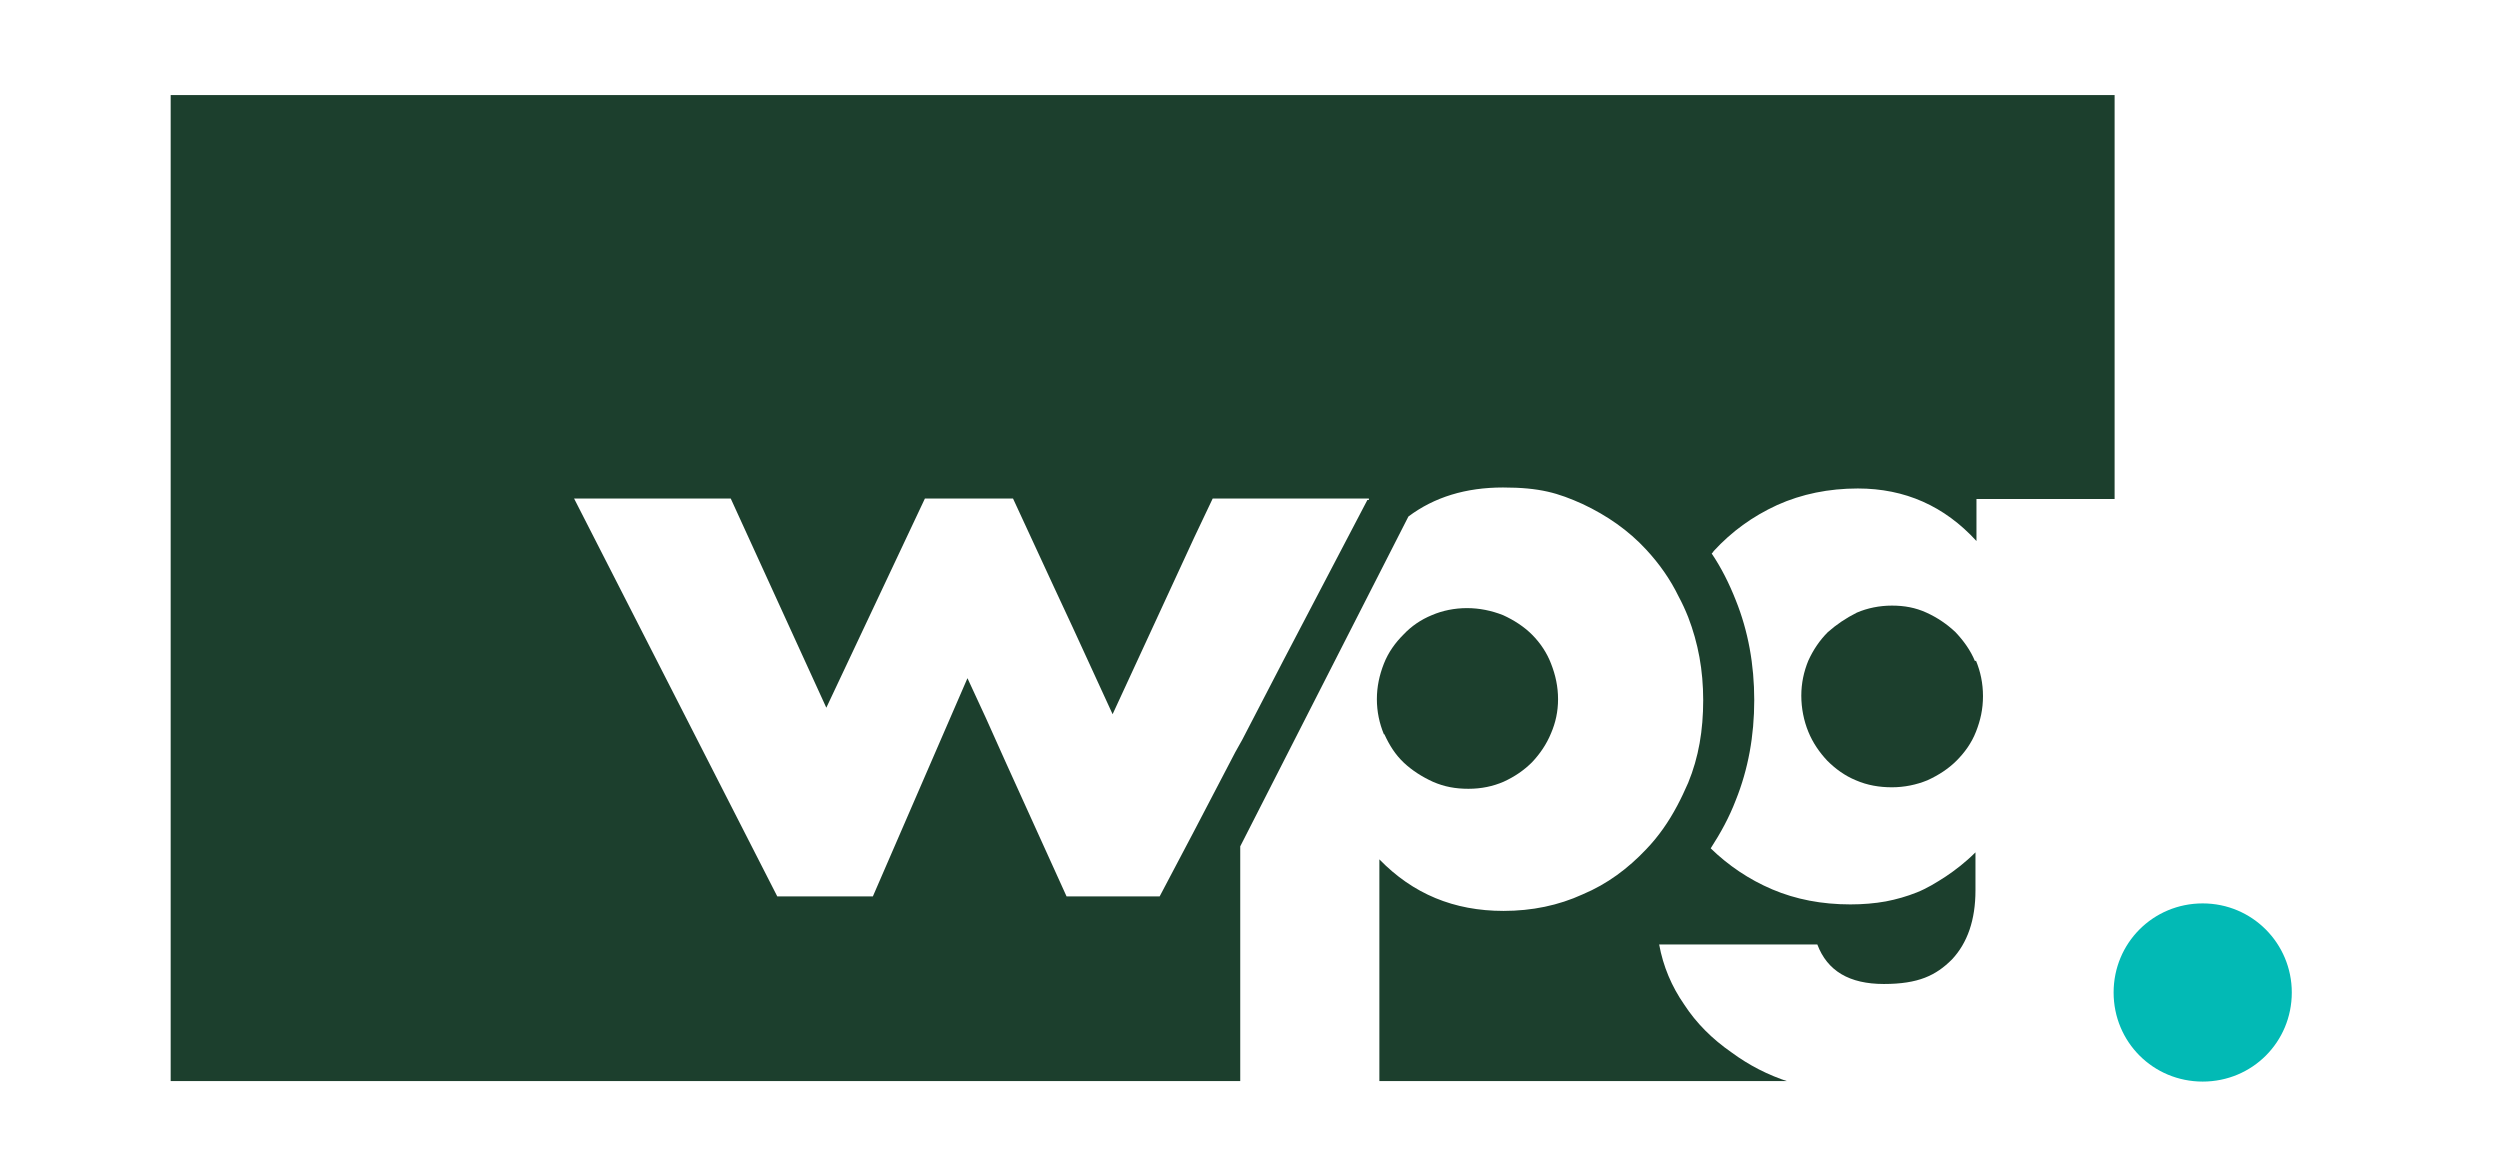 <?xml version="1.0" encoding="UTF-8"?>
<svg id="Layer_1" xmlns="http://www.w3.org/2000/svg" xmlns:xlink="http://www.w3.org/1999/xlink" version="1.1" viewBox="0 0 499.5 232.3">
  <!-- Generator: Adobe Illustrator 29.0.1, SVG Export Plug-In . SVG Version: 2.1.0 Build 192)  -->
  <defs>
    <style>
      .st0 {
        fill: none;
      }

      .st1 {
        fill: #02bab5;
      }

      .st2 {
        fill: #1c3f2d;
      }

      .st3 {
        clip-path: url(#clippath);
      }
    </style>
    <clipPath id="clippath">
      <rect class="st0" x="34.1" y="19" width="423.7" height="197"/>
    </clipPath>
  </defs>
  <g class="st3">
    <g>
      <path class="st2" d="M394.8,132c.9,2.2,1.4,4.5,1.4,7.1s-.5,4.8-1.4,7.1-2.3,4.2-3.9,5.8c-1.6,1.6-3.6,2.9-5.8,3.9-2.2.9-4.6,1.4-7.1,1.4s-4.9-.4-7.2-1.4c-2.2-.9-4.1-2.3-5.7-3.9-1.6-1.7-2.9-3.6-3.8-5.8s-1.4-4.7-1.4-7.2.5-4.8,1.4-7c1-2.2,2.3-4.1,3.9-5.7,1.7-1.5,3.6-2.8,5.8-3.9,2.1-.9,4.5-1.4,7-1.4s4.7.4,6.9,1.4,4.1,2.3,5.8,3.9c1.6,1.7,3,3.6,3.9,5.8"/>
      <path class="st2" d="M276.5,146.7c-.9-2.2-1.4-4.5-1.4-7s.5-4.8,1.4-7.1c.9-2.3,2.3-4.2,3.9-5.8,1.6-1.7,3.5-3,5.7-3.9,2.1-.9,4.5-1.4,7-1.4s4.9.5,7.2,1.4c2.2,1,4.2,2.3,5.8,3.9,1.7,1.7,3,3.7,3.8,5.8.9,2.3,1.4,4.6,1.4,7.1s-.5,4.7-1.4,6.8c-.9,2.2-2.2,4.1-3.8,5.8-1.6,1.6-3.5,2.9-5.7,3.9-2.1.9-4.4,1.4-7,1.4s-4.8-.4-7.1-1.4c-2.2-1-4.2-2.3-5.8-3.8-1.7-1.6-2.9-3.5-3.9-5.7"/>
      <path class="st2" d="M273.2,99.9l-16.7,31.9-8.3,16-1.4,2.5-8.3,15.9-6.8,12.9h-18.6l-12.2-26.9-3.9-8.7-3.7-8-18.9,43.6h-19.1l-40.6-79.5h31.3l19.1,41.8,19.7-41.8h17.6l8,17.3,4,8.6,7.9,17.2,16.3-35.3,3.7-7.8h31.2v.3h-.3ZM34.1,19v197h213.7v-46.9l33.6-65.9c5.2-3.9,11.5-5.8,18.9-5.8s11,1.1,15.9,3.3c4.9,2.3,9.2,5.3,12.7,9.1,2.6,2.8,4.8,5.9,6.5,9.4.7,1.3,1.3,2.6,1.9,4.1,2,5.2,3,10.6,3,16.6s-.9,11.4-3,16.5c-.7,1.6-1.4,3.1-2.2,4.6-1.7,3.2-3.7,6.1-6.2,8.7-3.6,3.8-7.7,6.9-12.7,9-4.8,2.2-10.1,3.3-15.8,3.3-9.9,0-18.1-3.4-24.8-10.3v44.5h82c-4.4-1.4-8.2-3.4-11.6-5.9-3.9-2.7-7.1-5.9-9.5-9.6-2.5-3.6-4.2-7.6-5-12h31.6c2,5.3,6.4,7.9,13.3,7.9s10.4-1.7,13.6-4.9c3.1-3.3,4.7-7.9,4.7-13.8v-7.6c-2,2-4.1,3.6-5.9,4.8-2,1.3-3.8,2.4-5.8,3.2-2,.8-4.1,1.4-6.2,1.8-2.2.4-4.6.6-7.1.6-5.7,0-10.9-1-15.6-3s-8.8-4.8-12.3-8.2h0c2-3.1,3.7-6.2,5-9.6,2.5-6.2,3.7-12.9,3.7-20s-1.2-13.8-3.7-20c-1.3-3.3-2.9-6.5-4.8-9.3.2-.2.3-.3.4-.5,3.6-3.9,7.7-6.9,12.7-9.2,4.9-2.2,10.3-3.3,16.1-3.3,9.4,0,17.3,3.5,23.7,10.5v-8.4h27.6V19H34.1Z"/>
      <path class="st1" d="M457.9,198.3c0-9.8-7.9-17.8-17.8-17.8s-17.8,7.9-17.8,17.8,7.9,17.8,17.8,17.8,17.8-7.9,17.8-17.8"/>
    </g>
  </g>
</svg>